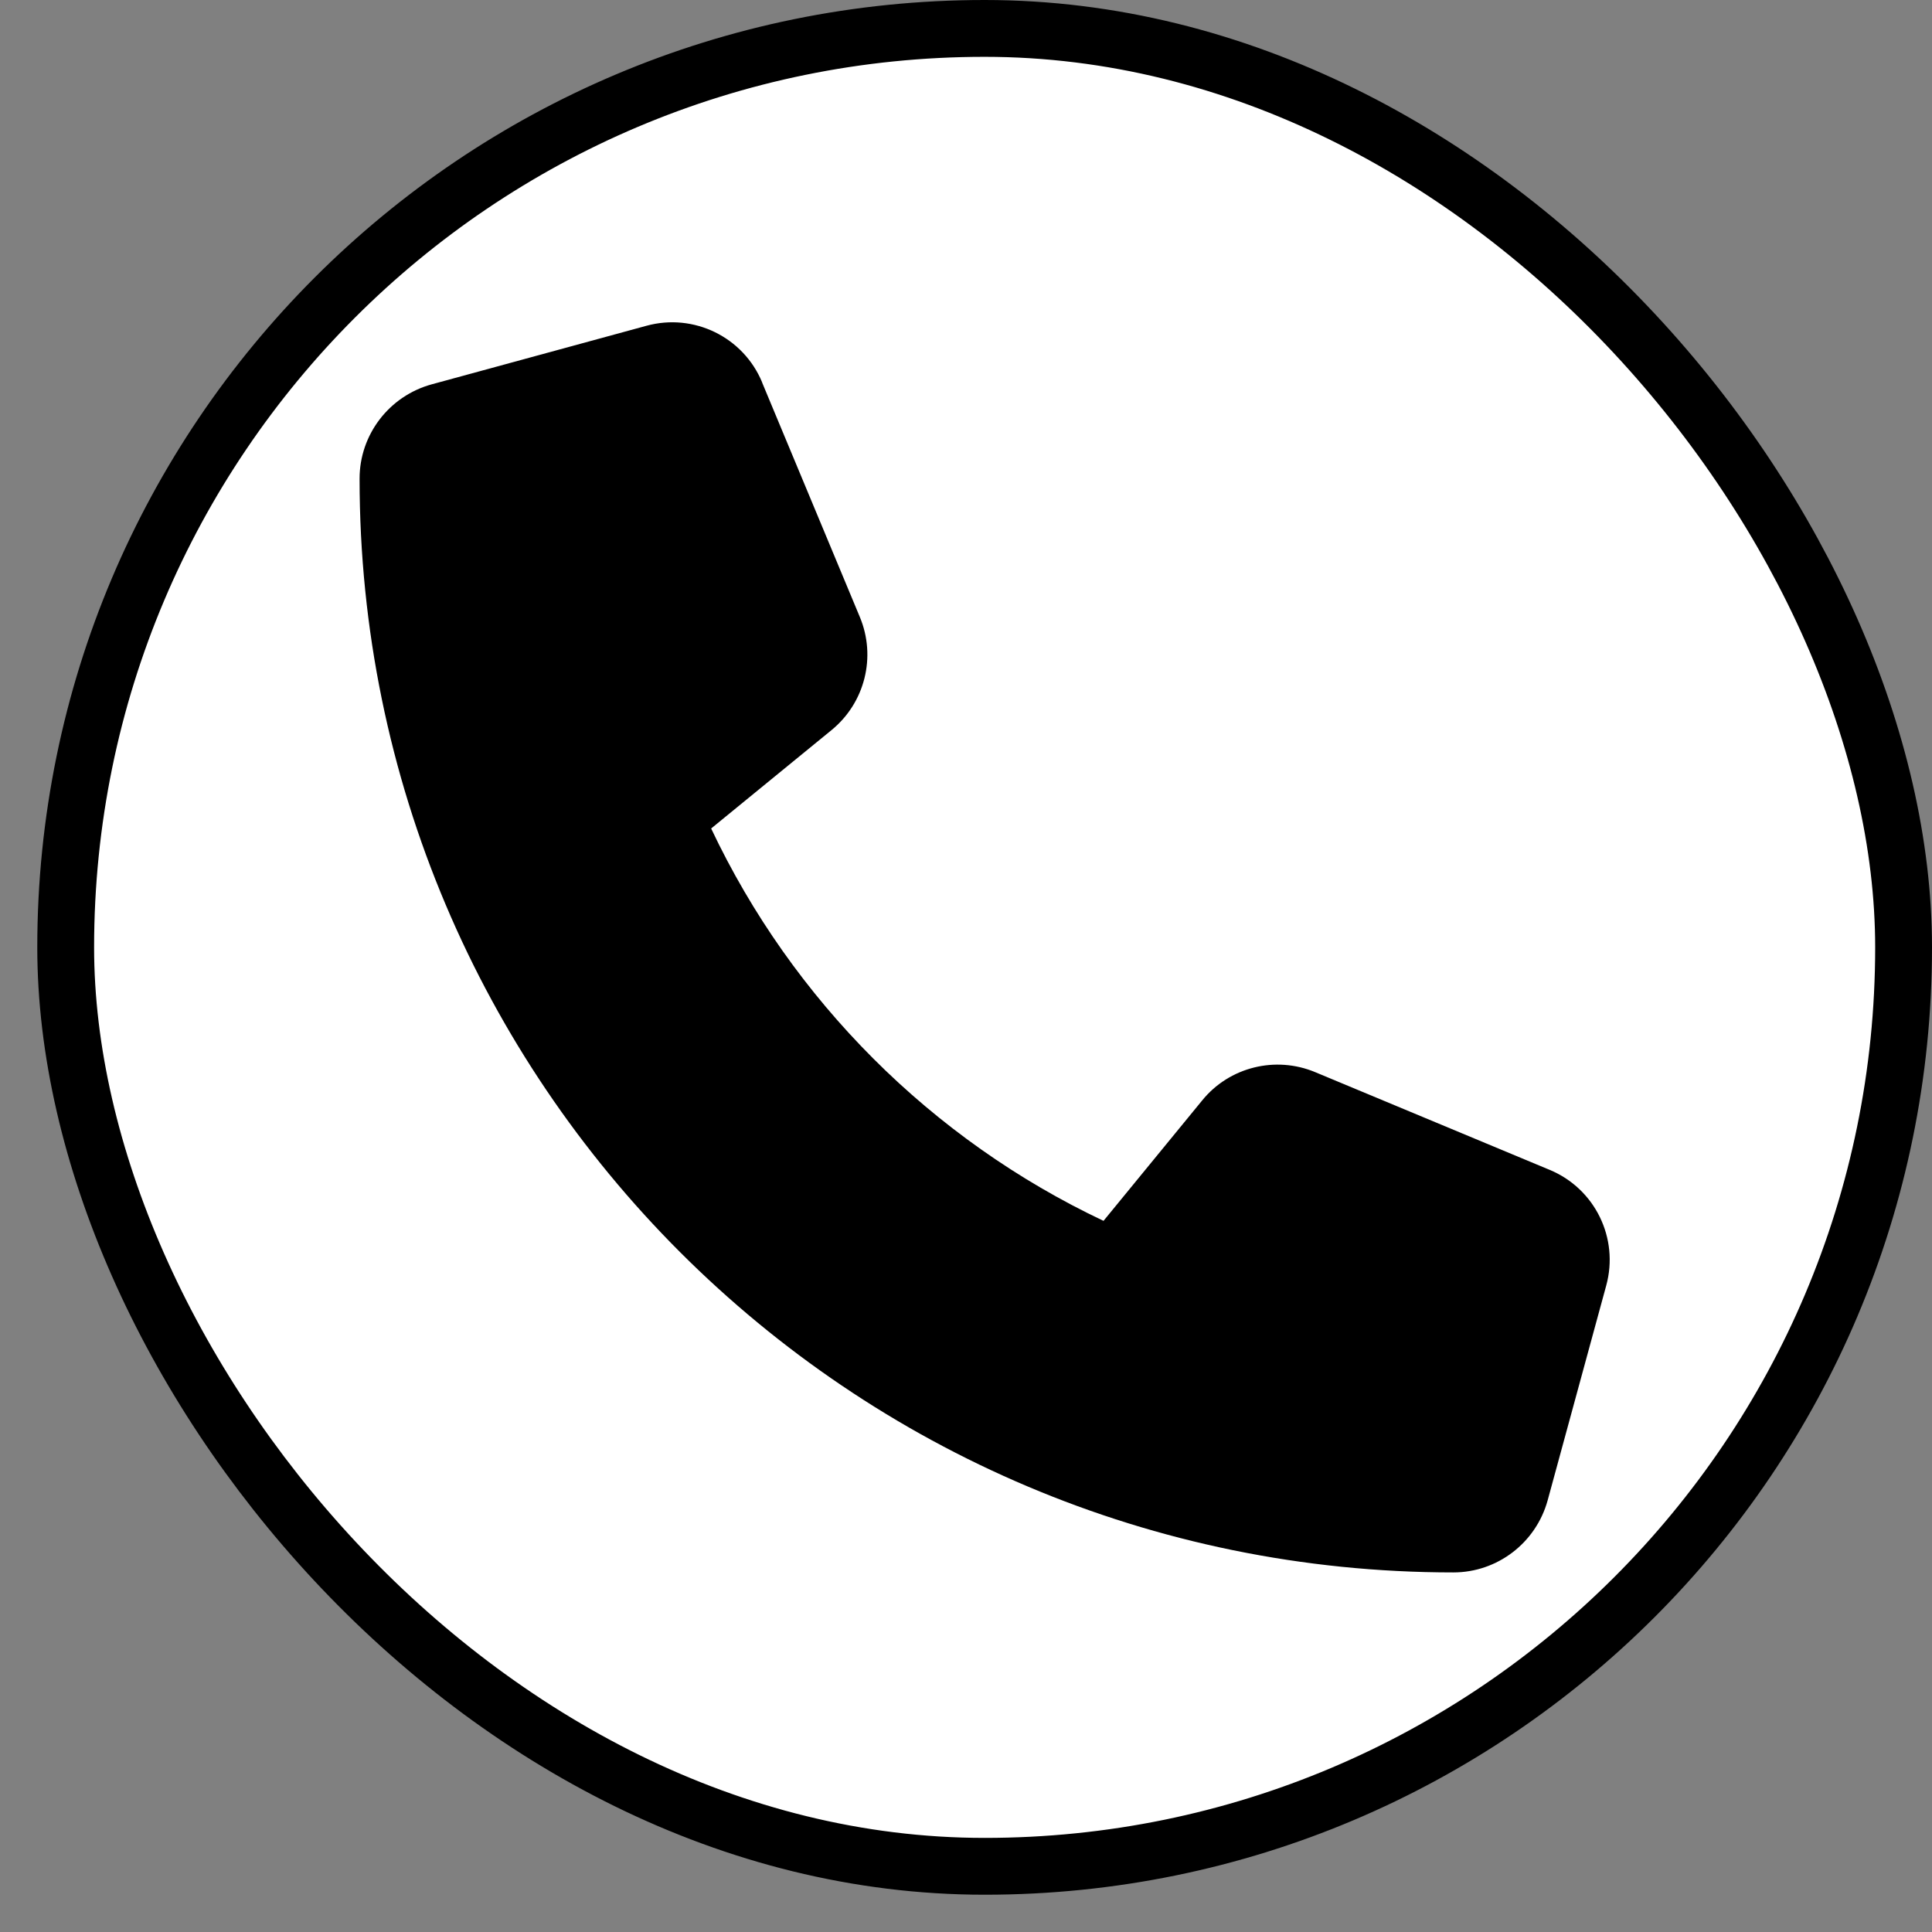 <svg xmlns="http://www.w3.org/2000/svg" width="34" height="34" viewBox="0 0 34 34" fill="none"><rect x="0" y="0" width="34" height="34" fill="#808080" stroke="none"/><rect x="1.156" y="0.5" width="32.344" height="32.344" rx="16.172" fill="white"></rect><rect x="1.156" y="0.5" width="32.344" height="32.344" rx="16.172" stroke="black"></rect><path d="M13.413 6.73C13.082 5.931 12.21 5.505 11.377 5.733L7.596 6.764C6.848 6.97 6.328 7.649 6.328 8.423C6.328 19.053 14.947 27.672 25.577 27.672C26.351 27.672 27.03 27.152 27.236 26.404L28.267 22.623C28.495 21.79 28.069 20.918 27.27 20.587L23.145 18.868C22.445 18.576 21.633 18.778 21.156 19.366L19.42 21.485C16.395 20.054 13.946 17.605 12.515 14.58L14.634 12.848C15.222 12.367 15.424 11.559 15.132 10.859L13.413 6.734V6.73Z" fill="black"></path></svg>